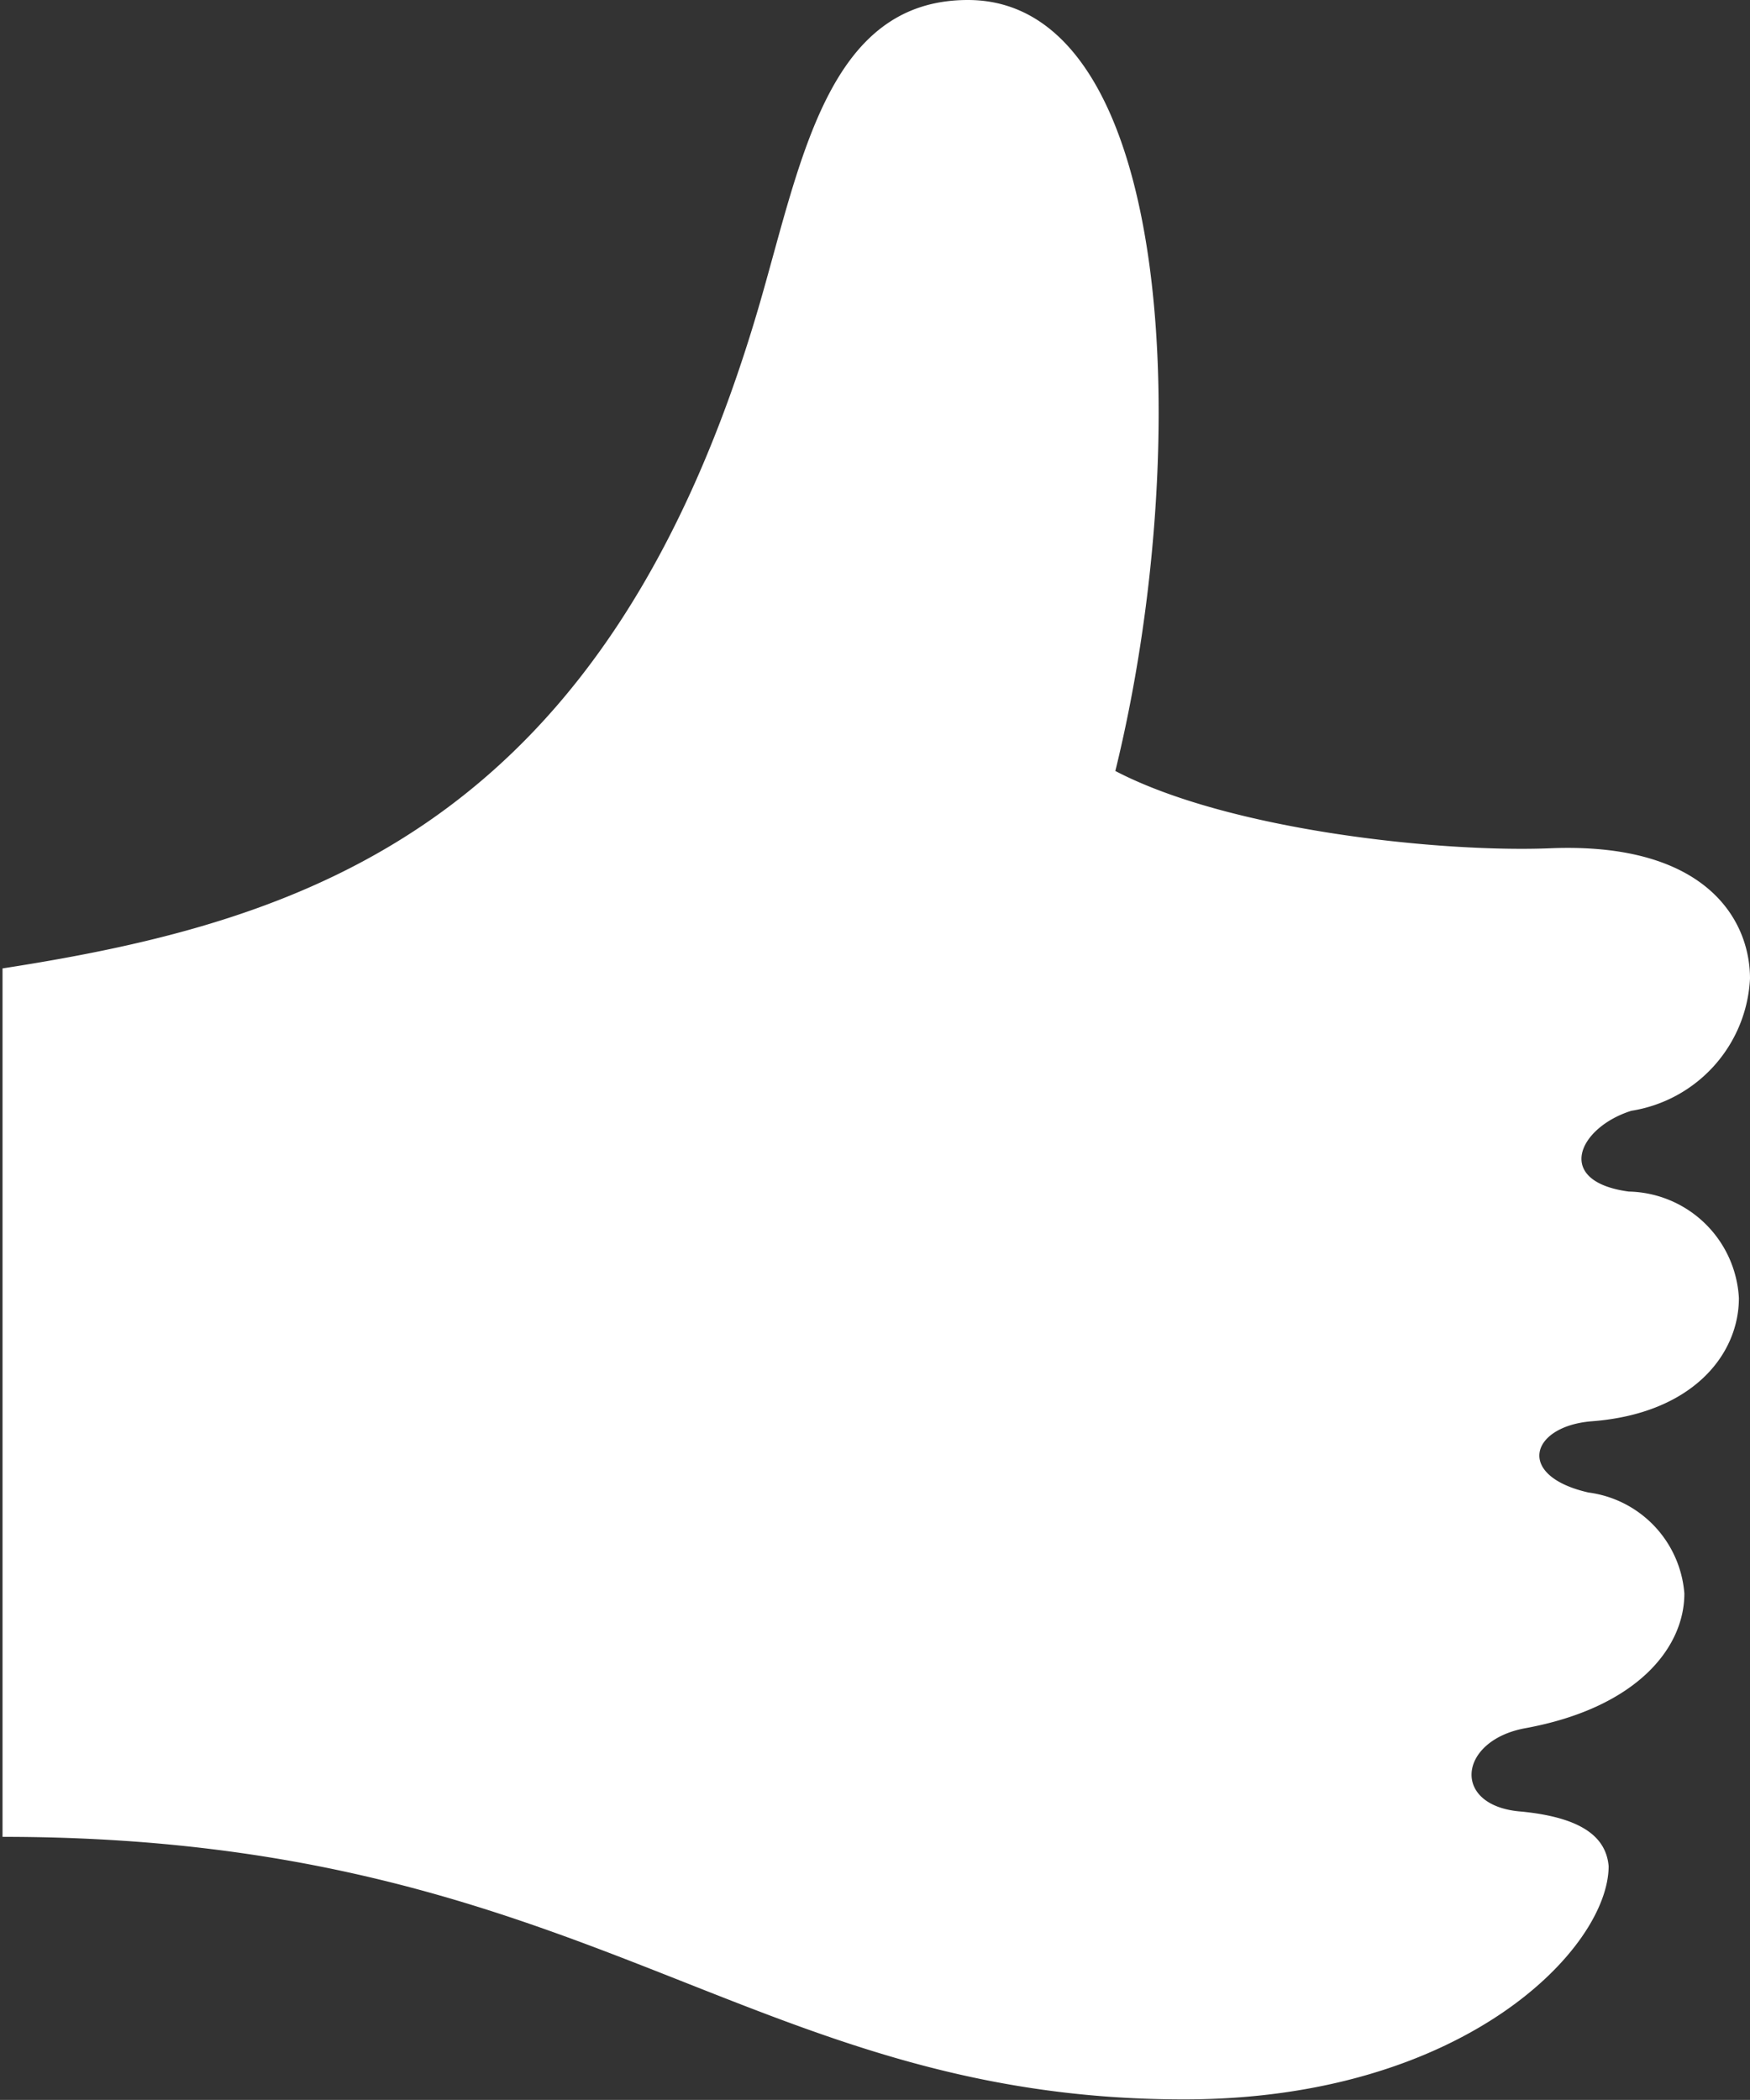 <svg xmlns="http://www.w3.org/2000/svg" viewBox="0 0 34.66 41.59"><rect x="0" y="0" width="34.66" height="41.59" fill="#333333" stroke="none"/><defs><style>.cls-1{fill:#fff;}</style></defs><g id="Layer_2" data-name="Layer 2"><g id="Ikoonid"><path class="cls-1" d="M30.14,35.88c-1.4-.1-1.27-1.4.06-1.65,2.2-.4,3.16-1.58,3.16-2.67a2.19,2.19,0,0,0-1.9-2c-1.45-.33-1.15-1.31.06-1.41,2-.15,2.92-1.32,2.92-2.44a2.23,2.23,0,0,0-2.18-2.11c-1.49-.2-1-1.27.05-1.6a2.79,2.79,0,0,0,2.35-2.62c0-1.16-.87-2.7-3.94-2.58-2.13.09-6.35-.34-8.63-1.53C23.66,8.88,23.29,0,19.17,0c-2.76,0-3.29,3.13-4.12,6-3,10.34-8.93,12.24-15,13.18v17.2c11.59,0,14.73,5.2,23.4,5.2,5.55,0,8.41-3,8.41-4.62C31.81,36.39,31.34,36,30.14,35.88Z"/></g></g></svg>